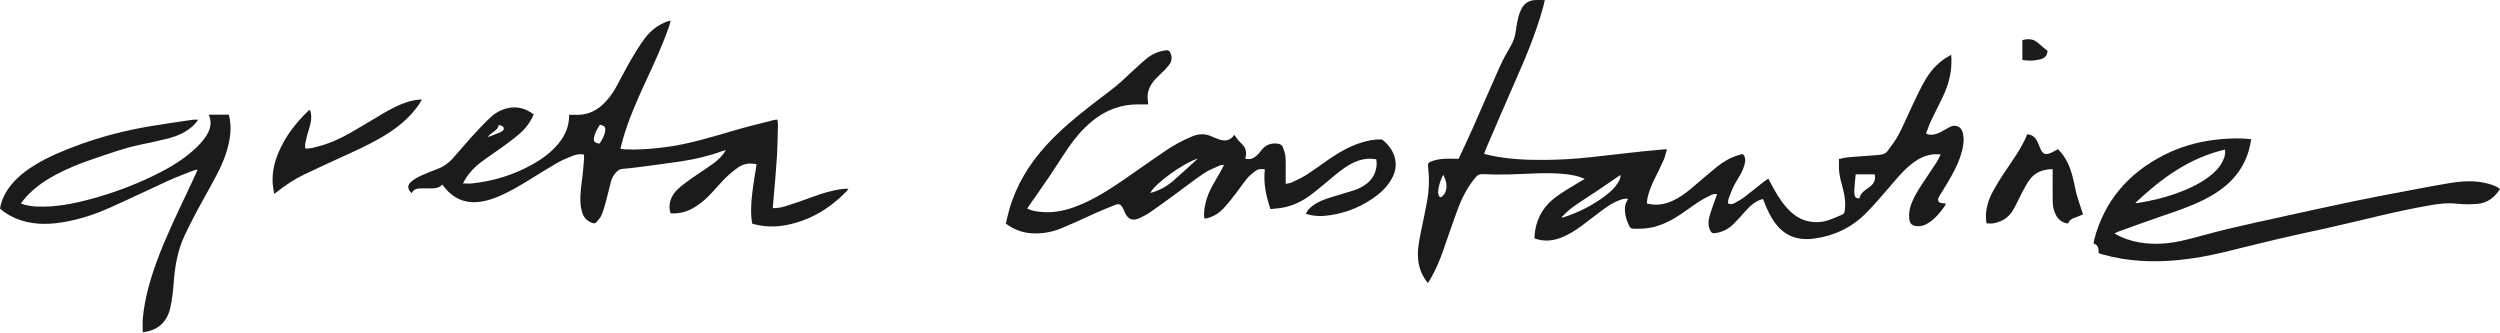 <svg width="240" height="32" viewBox="0 0 240 32" fill="none" xmlns="http://www.w3.org/2000/svg">
<path d="M137.079 27.179C136.557 26.533 136.277 25.866 136.167 25.121C136.031 24.184 136.202 23.273 136.387 22.362C136.599 21.318 136.829 20.282 137.015 19.235C137.196 18.209 137.227 17.173 137.106 16.137C137.053 15.668 137.09 15.591 137.541 15.447C137.866 15.34 138.218 15.277 138.562 15.251C139.035 15.218 139.511 15.244 140.026 15.244C140.484 14.256 140.953 13.286 141.388 12.297C142.258 10.335 143.097 8.358 143.979 6.404C144.297 5.696 144.679 5.006 145.072 4.335C145.307 3.933 145.435 3.516 145.499 3.066C145.568 2.594 145.647 2.122 145.757 1.657C145.825 1.369 145.938 1.082 146.078 0.82C146.351 0.311 146.793 0.027 147.391 0.005C147.678 -0.006 147.97 0.005 148.306 0.005C148.238 0.282 148.193 0.495 148.136 0.702C147.463 3.155 146.475 5.5 145.45 7.827C144.512 9.952 143.597 12.091 142.678 14.222C142.606 14.385 142.557 14.554 142.477 14.772C142.685 14.823 142.882 14.875 143.079 14.919C144.781 15.281 146.509 15.366 148.246 15.351C149.713 15.34 151.181 15.259 152.641 15.097C154.332 14.905 156.027 14.713 157.718 14.528C158.399 14.455 159.08 14.399 159.76 14.337C159.829 14.329 159.897 14.337 160.029 14.337C159.923 14.691 159.855 15.019 159.723 15.325C159.465 15.915 159.182 16.491 158.894 17.066C158.561 17.73 158.266 18.405 158.138 19.135C158.115 19.264 158.107 19.393 158.092 19.529C158.97 19.765 159.764 19.633 160.536 19.294C161.205 18.998 161.784 18.571 162.337 18.11C163.165 17.416 163.974 16.701 164.814 16.022C165.431 15.524 166.115 15.126 166.887 14.894C167.02 14.853 167.152 14.823 167.296 14.783C167.534 15.012 167.579 15.303 167.523 15.58C167.455 15.908 167.341 16.236 167.194 16.538C166.982 16.966 166.694 17.361 166.479 17.789C166.274 18.191 166.115 18.611 165.957 19.032C165.9 19.179 165.907 19.352 165.885 19.518C166.108 19.637 166.312 19.614 166.498 19.511C166.823 19.327 167.156 19.15 167.451 18.925C168.06 18.467 168.646 17.977 169.244 17.509C169.395 17.39 169.558 17.287 169.751 17.151C169.841 17.309 169.913 17.435 169.981 17.564C170.394 18.357 170.833 19.131 171.419 19.817C172.013 20.511 172.705 21.067 173.647 21.252C174.29 21.377 174.929 21.344 175.546 21.134C175.981 20.99 176.393 20.791 176.821 20.617C176.991 20.547 177.063 20.437 177.093 20.249C177.203 19.544 177.104 18.862 176.938 18.183C176.775 17.523 176.552 16.87 176.541 16.181C176.537 15.882 176.541 15.583 176.541 15.259C176.885 15.196 177.184 15.119 177.483 15.093C178.277 15.023 179.071 14.978 179.866 14.916C180.157 14.894 180.456 14.875 180.736 14.809C180.898 14.768 181.08 14.665 181.175 14.536C181.564 14.005 181.977 13.481 182.279 12.902C182.797 11.906 183.225 10.87 183.709 9.859C184.057 9.133 184.409 8.403 184.81 7.702C185.302 6.85 185.945 6.112 186.792 5.567C186.939 5.471 187.098 5.389 187.318 5.26C187.356 5.828 187.34 6.326 187.276 6.82C187.155 7.746 186.845 8.62 186.433 9.461C186.077 10.184 185.703 10.903 185.362 11.633C185.184 12.013 185.056 12.415 184.901 12.821C185.317 13.02 185.684 12.932 186.032 12.799C186.3 12.695 186.55 12.537 186.807 12.4C186.966 12.316 187.117 12.209 187.28 12.142C187.76 11.94 188.26 12.172 188.403 12.662C188.581 13.271 188.509 13.876 188.358 14.481C188.142 15.318 187.783 16.103 187.359 16.856C186.985 17.523 186.588 18.18 186.175 18.829C185.945 19.19 186.032 19.496 186.531 19.511C186.599 19.511 186.671 19.526 186.739 19.533C186.75 19.533 186.762 19.548 186.799 19.57C186.754 19.659 186.716 19.755 186.656 19.839C186.243 20.429 185.782 20.971 185.169 21.381C184.825 21.61 184.458 21.75 184.031 21.713C183.569 21.672 183.346 21.48 183.293 21.038C183.232 20.529 183.312 20.035 183.493 19.552C183.747 18.88 184.125 18.276 184.519 17.682C184.991 16.974 185.464 16.266 185.929 15.55C186.069 15.336 186.168 15.097 186.304 14.827C185.793 14.768 185.358 14.82 184.931 14.956C184.322 15.148 183.8 15.484 183.323 15.893C182.548 16.55 181.924 17.339 181.265 18.102C180.581 18.892 179.896 19.692 179.162 20.437C177.789 21.835 176.091 22.646 174.131 22.908C172.599 23.114 171.317 22.661 170.398 21.392C169.981 20.82 169.679 20.193 169.425 19.541C169.372 19.4 169.316 19.264 169.251 19.105C168.722 19.231 168.302 19.515 167.939 19.869C167.644 20.157 167.383 20.481 167.099 20.784C166.815 21.086 166.543 21.396 166.233 21.672C165.779 22.074 165.234 22.307 164.617 22.384C164.413 22.41 164.304 22.347 164.213 22.185C163.956 21.735 163.986 21.256 164.107 20.791C164.239 20.289 164.428 19.806 164.599 19.316C164.674 19.098 164.757 18.884 164.844 18.644C164.599 18.589 164.402 18.655 164.224 18.744C163.816 18.947 163.407 19.157 163.025 19.408C162.476 19.762 161.962 20.164 161.421 20.525C160.578 21.093 159.689 21.565 158.682 21.812C158.047 21.967 157.411 21.967 156.768 21.953C156.606 21.949 156.504 21.875 156.435 21.746C156.11 21.112 155.921 20.444 156.019 19.732C156.05 19.515 156.193 19.316 156.292 19.091C156.019 19.028 155.747 19.12 155.475 19.216C154.877 19.43 154.359 19.777 153.856 20.149C153.201 20.636 152.558 21.145 151.9 21.632C151.276 22.096 150.625 22.517 149.891 22.805C149.059 23.129 148.223 23.221 147.304 22.882C147.327 22.639 147.33 22.384 147.372 22.133C147.595 20.772 148.299 19.681 149.418 18.869C150.122 18.357 150.89 17.929 151.631 17.468C151.783 17.372 151.938 17.287 152.134 17.173C151.503 16.885 150.879 16.778 150.247 16.712C148.416 16.516 146.585 16.712 144.754 16.749C143.96 16.767 143.162 16.752 142.364 16.719C142.069 16.704 141.872 16.771 141.683 16.996C140.907 17.914 140.363 18.954 139.95 20.061C139.451 21.403 138.997 22.764 138.52 24.117C138.199 25.021 137.836 25.902 137.348 26.736C137.272 26.865 137.189 26.987 137.075 27.175L137.079 27.179ZM149.895 20.868C149.986 20.879 150.016 20.89 150.039 20.883C151.571 20.385 152.993 19.677 154.253 18.681C154.676 18.346 155.07 17.977 155.346 17.509C155.467 17.298 155.603 17.092 155.558 16.8C155.467 16.859 155.399 16.904 155.335 16.948C154.684 17.394 154.037 17.844 153.383 18.283C152.706 18.737 152.01 19.172 151.34 19.633C150.829 19.983 150.349 20.378 149.899 20.868H149.895ZM178.512 19.028C178.599 18.526 179.026 18.276 179.419 17.995C179.521 17.925 179.62 17.844 179.703 17.756C179.975 17.468 180.059 17.129 179.972 16.734H178.148C178.103 17.199 178.054 17.641 178.024 18.087C178.008 18.29 178.005 18.497 178.035 18.696C178.069 18.917 178.198 19.069 178.512 19.032V19.028ZM138.551 16.771C138.263 17.335 138.104 17.855 138.059 18.401C138.047 18.53 138.085 18.674 138.138 18.796C138.195 18.928 138.331 18.98 138.445 18.866C138.573 18.729 138.709 18.578 138.77 18.408C138.97 17.859 138.834 17.339 138.551 16.771Z" fill="#1B1B1B"/>
<path d="M51.237 10.988C50.904 11.751 50.439 12.36 49.845 12.869C49.342 13.3 48.805 13.695 48.268 14.086C47.572 14.591 46.853 15.06 46.165 15.576C45.586 16.011 45.09 16.531 44.705 17.143C44.617 17.28 44.546 17.42 44.44 17.612C44.773 17.612 45.049 17.637 45.317 17.608C47.413 17.383 49.376 16.771 51.199 15.735C52.1 15.222 52.917 14.613 53.583 13.82C54.26 13.013 54.653 12.102 54.638 11.018C54.816 11.018 54.978 11.01 55.141 11.018C56.208 11.084 57.116 10.745 57.88 10.022C58.368 9.561 58.765 9.037 59.09 8.462C59.586 7.577 60.036 6.669 60.543 5.791C60.955 5.08 61.386 4.375 61.874 3.715C62.438 2.952 63.176 2.369 64.102 2.044C64.178 2.019 64.257 2.008 64.39 1.978C64.341 2.159 64.307 2.299 64.261 2.432C63.637 4.287 62.805 6.057 61.984 7.831C61.152 9.631 60.354 11.445 59.801 13.352C59.714 13.647 59.642 13.95 59.559 14.278C59.718 14.303 59.824 14.329 59.93 14.337C61.19 14.399 62.446 14.303 63.694 14.152C66.126 13.857 68.449 13.112 70.787 12.437C71.948 12.102 73.128 11.825 74.297 11.523C74.388 11.501 74.486 11.497 74.634 11.479C74.653 11.648 74.686 11.807 74.683 11.962C74.656 12.972 74.649 13.979 74.588 14.986C74.513 16.266 74.391 17.542 74.285 18.818C74.255 19.194 74.221 19.574 74.183 19.983C74.645 19.991 75.053 19.906 75.439 19.784C76.302 19.511 77.157 19.227 78 18.906C78.942 18.552 79.895 18.261 80.898 18.143C81.06 18.124 81.223 18.124 81.458 18.11C81.352 18.25 81.295 18.338 81.223 18.412C79.65 20.016 77.785 21.145 75.538 21.595C74.433 21.816 73.317 21.794 72.213 21.469C72.039 20.507 72.103 19.555 72.209 18.611C72.311 17.663 72.489 16.727 72.632 15.768C72.016 15.635 71.422 15.694 70.907 16.044C70.476 16.339 70.068 16.675 69.693 17.04C69.201 17.523 68.755 18.051 68.286 18.556C67.821 19.05 67.322 19.504 66.735 19.865C65.975 20.33 65.245 20.525 64.394 20.485C64.231 20.108 64.242 19.71 64.348 19.312C64.5 18.748 64.863 18.316 65.302 17.947C65.684 17.63 66.088 17.339 66.497 17.051C67.121 16.616 67.768 16.207 68.388 15.764C68.884 15.41 69.334 15.001 69.678 14.414C69.519 14.458 69.413 14.477 69.315 14.514C68.044 14.982 66.731 15.285 65.392 15.487C64.027 15.694 62.657 15.867 61.288 16.048C60.777 16.114 60.263 16.173 59.748 16.214C59.537 16.232 59.382 16.317 59.238 16.454C58.962 16.719 58.765 17.033 58.663 17.39C58.481 18.047 58.341 18.715 58.163 19.371C58.046 19.802 57.921 20.238 57.747 20.651C57.645 20.894 57.441 21.101 57.271 21.314C57.15 21.469 57.006 21.462 56.824 21.392C56.393 21.226 56.083 20.938 55.935 20.522C55.83 20.215 55.758 19.891 55.731 19.566C55.656 18.637 55.826 17.719 55.932 16.797C55.992 16.269 56.03 15.738 56.072 15.207C56.079 15.089 56.06 14.967 56.053 14.835C55.663 14.764 55.307 14.827 54.975 14.96C54.487 15.155 53.991 15.355 53.537 15.613C52.633 16.129 51.755 16.686 50.867 17.232C49.887 17.833 48.9 18.43 47.829 18.873C47.197 19.135 46.547 19.338 45.858 19.397C44.572 19.511 43.539 19.032 42.734 18.062C42.647 17.958 42.563 17.851 42.454 17.719C42.185 18.025 41.833 18.08 41.466 18.087C41.13 18.095 40.793 18.091 40.46 18.087C40.063 18.08 39.708 18.158 39.507 18.545C39.098 18.124 39.083 17.774 39.499 17.42C39.76 17.202 40.071 17.025 40.381 16.881C40.895 16.642 41.429 16.435 41.962 16.236C42.537 16.022 43.029 15.694 43.43 15.248C44.039 14.569 44.614 13.868 45.227 13.193C45.809 12.552 46.403 11.914 47.031 11.316C47.492 10.877 48.048 10.553 48.688 10.394C49.622 10.165 50.443 10.405 51.23 10.973L51.237 10.988ZM57.589 11.973C57.335 12.356 57.123 12.74 57.032 13.171C56.945 13.581 57.116 13.761 57.573 13.776C57.8 13.393 58.05 13.013 58.099 12.552C58.137 12.179 58.039 12.069 57.589 11.973ZM48.045 12.695C48.185 12.592 48.393 12.515 48.362 12.308C48.336 12.105 48.117 12.076 47.954 12.01C47.931 12.002 47.905 12.01 47.871 12.01C47.791 12.589 47.114 12.681 46.834 13.168" fill="#1B1B1B"/>
<path d="M125.364 20.511C125.515 20.186 125.738 19.968 125.988 19.773C126.521 19.36 127.149 19.131 127.792 18.936C128.511 18.715 129.234 18.508 129.949 18.283C130.429 18.128 130.875 17.903 131.265 17.586C131.935 17.04 132.271 16.159 132.127 15.288C131.507 15.189 130.894 15.237 130.293 15.462C129.457 15.775 128.768 16.31 128.095 16.867C127.38 17.457 126.68 18.065 125.943 18.63C125.088 19.286 124.138 19.769 123.053 19.95C122.697 20.009 122.338 20.031 121.963 20.072C121.54 18.81 121.267 17.571 121.426 16.269C121.04 16.166 120.723 16.255 120.45 16.461C120.178 16.671 119.909 16.9 119.697 17.162C119.315 17.63 118.979 18.135 118.608 18.615C118.245 19.08 117.878 19.548 117.477 19.983C117.049 20.444 116.524 20.784 115.9 20.946C115.82 20.968 115.737 20.971 115.631 20.99C115.536 20.485 115.623 20.005 115.726 19.533C115.862 18.888 116.13 18.29 116.456 17.715C116.698 17.287 116.951 16.863 117.197 16.431C117.299 16.255 117.382 16.07 117.507 15.827C117.341 15.845 117.227 15.827 117.14 15.867C116.614 16.114 116.055 16.317 115.578 16.638C114.659 17.254 113.789 17.944 112.892 18.596C112.075 19.194 111.262 19.791 110.43 20.367C110.112 20.588 109.764 20.765 109.412 20.931C108.739 21.248 108.292 21.071 107.997 20.411C107.914 20.223 107.838 20.031 107.725 19.861C107.551 19.596 107.388 19.541 107.086 19.659C106.492 19.891 105.902 20.134 105.315 20.392C104.173 20.898 103.046 21.44 101.888 21.916C100.954 22.299 99.967 22.469 98.942 22.388C98.064 22.318 97.3 22 96.558 21.466C96.676 20.997 96.774 20.518 96.91 20.053C97.584 17.741 98.813 15.735 100.443 13.946C101.76 12.504 103.261 11.257 104.805 10.059C105.614 9.428 106.443 8.827 107.237 8.178C107.751 7.761 108.217 7.281 108.709 6.839C109.178 6.411 109.635 5.969 110.135 5.574C110.649 5.165 111.254 4.921 111.924 4.829C112.151 4.796 112.253 4.862 112.344 5.05C112.525 5.426 112.525 5.795 112.295 6.142C112.158 6.345 111.992 6.533 111.818 6.71C111.538 6.997 111.235 7.259 110.959 7.551C110.358 8.181 110.04 8.912 110.214 9.793C110.229 9.867 110.214 9.948 110.214 10.022C109.9 10.022 109.613 10.022 109.321 10.022C107.612 10 106.125 10.575 104.827 11.644C103.957 12.364 103.227 13.212 102.596 14.13C101.956 15.06 101.366 16.018 100.734 16.948C100.073 17.925 99.388 18.888 98.715 19.858C98.684 19.902 98.658 19.946 98.609 20.02C99.006 20.223 99.426 20.293 99.846 20.337C101.294 20.5 102.641 20.131 103.942 19.555C105.349 18.936 106.636 18.113 107.891 17.247C109.181 16.358 110.456 15.447 111.75 14.565C112.597 13.986 113.49 13.485 114.451 13.094C115.116 12.821 115.744 12.81 116.387 13.131C116.535 13.204 116.698 13.256 116.853 13.319C117.481 13.573 118.056 13.592 118.494 12.943C118.638 13.142 118.755 13.319 118.892 13.481C119.035 13.647 119.209 13.791 119.349 13.96C119.66 14.333 119.671 14.761 119.546 15.222C119.974 15.355 120.318 15.218 120.62 14.956C120.794 14.801 120.949 14.621 121.089 14.433C121.472 13.92 121.975 13.717 122.621 13.787C122.871 13.813 123.064 13.905 123.147 14.123C123.257 14.414 123.378 14.717 123.401 15.019C123.446 15.602 123.423 16.192 123.427 16.774C123.427 17.047 123.427 17.317 123.427 17.649C123.647 17.601 123.843 17.59 124.01 17.512C124.475 17.294 124.948 17.084 125.375 16.811C126.086 16.354 126.767 15.849 127.463 15.369C128.481 14.669 129.536 14.031 130.743 13.673C131.307 13.507 131.878 13.378 132.468 13.382C132.574 13.382 132.706 13.396 132.778 13.459C133.451 14.053 133.936 14.754 133.985 15.672C134.015 16.277 133.818 16.826 133.501 17.339C133.066 18.04 132.464 18.589 131.783 19.054C130.369 20.02 128.802 20.584 127.081 20.728C126.51 20.776 125.95 20.706 125.368 20.529L125.364 20.511ZM114.995 15.222C113.581 15.646 110.774 17.708 110.433 18.526C111.273 18.305 111.996 17.903 112.627 17.361C113.433 16.668 114.209 15.937 114.995 15.222Z" fill="#1B1B1B"/>
<path d="M202.982 22.406C203.754 22.856 204.537 23.125 205.365 23.269C206.837 23.524 208.293 23.395 209.727 23.052C211.107 22.723 212.465 22.31 213.846 21.982C215.563 21.569 217.292 21.2 219.021 20.82C221.332 20.315 223.643 19.799 225.958 19.319C227.895 18.917 229.84 18.556 231.78 18.187C232.888 17.977 233.997 17.767 235.113 17.586C236.361 17.383 237.613 17.291 238.854 17.63C239.251 17.741 239.652 17.863 240 18.143C239.489 18.958 238.793 19.496 237.821 19.574C237.171 19.625 236.505 19.625 235.858 19.555C234.98 19.456 234.133 19.563 233.278 19.71C230.048 20.263 226.889 21.112 223.7 21.827C222.07 22.192 220.436 22.535 218.809 22.915C217.046 23.328 215.295 23.774 213.536 24.199C212.072 24.553 210.589 24.822 209.091 24.969C206.64 25.209 204.208 25.091 201.825 24.42C201.745 24.398 201.666 24.376 201.586 24.346C201.548 24.331 201.514 24.309 201.465 24.283C201.465 23.911 201.465 23.531 200.985 23.372C201.007 23.236 201.015 23.114 201.045 23C202.025 19.275 204.336 16.594 207.816 14.846C209.292 14.104 210.862 13.651 212.511 13.437C213.441 13.315 214.376 13.264 215.314 13.297C215.575 13.304 215.836 13.345 216.116 13.374C215.893 14.868 215.318 16.159 214.289 17.243C213.509 18.065 212.571 18.674 211.558 19.183C210.2 19.861 208.758 20.33 207.321 20.82C206.02 21.267 204.726 21.742 203.432 22.207C203.292 22.259 203.164 22.329 202.986 22.41L202.982 22.406ZM204.987 19.485C205.112 19.493 205.157 19.504 205.195 19.496C206.432 19.294 207.654 19.017 208.834 18.6C210.018 18.18 211.157 17.671 212.151 16.896C212.658 16.502 213.101 16.048 213.381 15.469C213.547 15.126 213.665 14.768 213.6 14.359C210.169 15.155 207.499 17.117 204.987 19.485Z" fill="#1B1B1B"/>
<path d="M19.016 11.501C18.834 11.788 18.622 12.002 18.395 12.194C17.76 12.732 17.011 13.064 16.209 13.275C15.309 13.507 14.393 13.695 13.482 13.887C11.882 14.222 10.353 14.783 8.814 15.307C7.6 15.72 6.416 16.199 5.288 16.808C4.142 17.431 3.098 18.172 2.27 19.183C2.183 19.286 2.107 19.397 2.005 19.537C2.538 19.736 3.053 19.814 3.578 19.832C5.345 19.898 7.051 19.559 8.738 19.102C11.099 18.464 13.368 17.597 15.528 16.468C16.776 15.816 17.949 15.052 18.955 14.064C19.141 13.879 19.322 13.688 19.481 13.481C20.056 12.751 20.472 11.984 20.03 11.006H21.966C22.122 11.585 22.167 12.172 22.114 12.773C21.989 14.182 21.482 15.48 20.835 16.723C20.196 17.951 19.5 19.15 18.849 20.367C18.456 21.104 18.081 21.849 17.726 22.605C17.056 24.025 16.795 25.534 16.682 27.083C16.621 27.924 16.527 28.772 16.338 29.59C16.012 30.981 15.078 31.752 13.705 31.892C13.705 31.446 13.671 30.996 13.713 30.553C13.886 28.654 14.412 26.836 15.067 25.047C15.899 22.786 16.951 20.621 17.979 18.442C18.267 17.837 18.551 17.228 18.831 16.62C18.876 16.524 18.906 16.428 18.967 16.273C18.793 16.314 18.672 16.328 18.562 16.372C17.76 16.69 16.951 16.985 16.167 17.343C14.295 18.194 12.445 19.091 10.569 19.931C9.264 20.518 7.902 20.971 6.487 21.252C4.978 21.551 3.469 21.628 1.978 21.141C1.241 20.901 0.583 20.533 0 20.024C0.155 19.139 0.548 18.383 1.108 17.704C1.759 16.918 2.565 16.314 3.439 15.786C4.785 14.971 6.245 14.392 7.724 13.854C9.873 13.072 12.086 12.515 14.34 12.131C15.729 11.895 17.125 11.7 18.517 11.493C18.664 11.471 18.815 11.493 19.02 11.493L19.016 11.501Z" fill="#1B1B1B"/>
<path d="M40.506 9.557C40.392 9.745 40.324 9.874 40.245 9.992C39.515 11.065 38.565 11.921 37.483 12.648C36.295 13.448 35.005 14.068 33.704 14.665C32.225 15.344 30.742 16.011 29.278 16.712C28.299 17.18 27.391 17.774 26.547 18.453C26.494 18.493 26.434 18.53 26.32 18.608C26.271 18.272 26.207 17.984 26.184 17.689C26.101 16.62 26.324 15.602 26.744 14.621C27.402 13.086 28.397 11.785 29.611 10.63C29.638 10.604 29.679 10.586 29.751 10.542C29.914 10.947 29.903 11.349 29.831 11.74C29.763 12.113 29.627 12.474 29.528 12.843C29.445 13.16 29.362 13.477 29.301 13.795C29.275 13.935 29.297 14.086 29.297 14.248C29.755 14.296 30.156 14.156 30.553 14.053C31.654 13.769 32.679 13.3 33.655 12.743C34.665 12.165 35.66 11.552 36.662 10.959C37.514 10.457 38.38 9.992 39.34 9.723C39.7 9.623 40.059 9.568 40.506 9.55V9.557Z" fill="#1B1B1B"/>
<path d="M199.963 20.581C199.759 20.665 199.525 20.784 199.279 20.861C198.95 20.968 198.655 21.104 198.53 21.462C197.989 21.385 197.618 21.112 197.38 20.658C197.164 20.249 197.066 19.81 197.058 19.356C197.043 18.482 197.055 17.612 197.055 16.738C197.055 16.579 197.055 16.417 197.055 16.236C196.135 16.251 195.383 16.524 194.861 17.228C194.569 17.623 194.342 18.065 194.112 18.5C193.828 19.032 193.59 19.588 193.291 20.108C192.954 20.699 192.462 21.13 191.781 21.333C191.358 21.462 191.176 21.484 190.703 21.436C190.628 20.975 190.624 20.507 190.715 20.035C190.832 19.4 191.074 18.803 191.392 18.239C191.675 17.737 191.974 17.243 192.288 16.764C193.117 15.506 194.047 14.303 194.618 12.887C195.05 12.932 195.345 13.134 195.53 13.481C195.659 13.721 195.753 13.979 195.859 14.233C196.097 14.805 196.362 14.912 196.937 14.654C197.138 14.562 197.327 14.447 197.565 14.322C197.671 14.436 197.785 14.547 197.887 14.669C198.526 15.458 198.851 16.384 199.067 17.35C199.169 17.803 199.241 18.261 199.37 18.707C199.544 19.319 199.755 19.92 199.971 20.581H199.963Z" fill="#1B1B1B"/>
<path d="M194.142 3.855C194.717 3.693 195.235 3.722 195.689 4.154C195.954 4.405 196.249 4.626 196.563 4.884C196.536 5.316 196.332 5.581 195.818 5.707C195.273 5.839 194.721 5.862 194.146 5.751V3.859L194.142 3.855Z" fill="#1B1B1B"/>
</svg>
